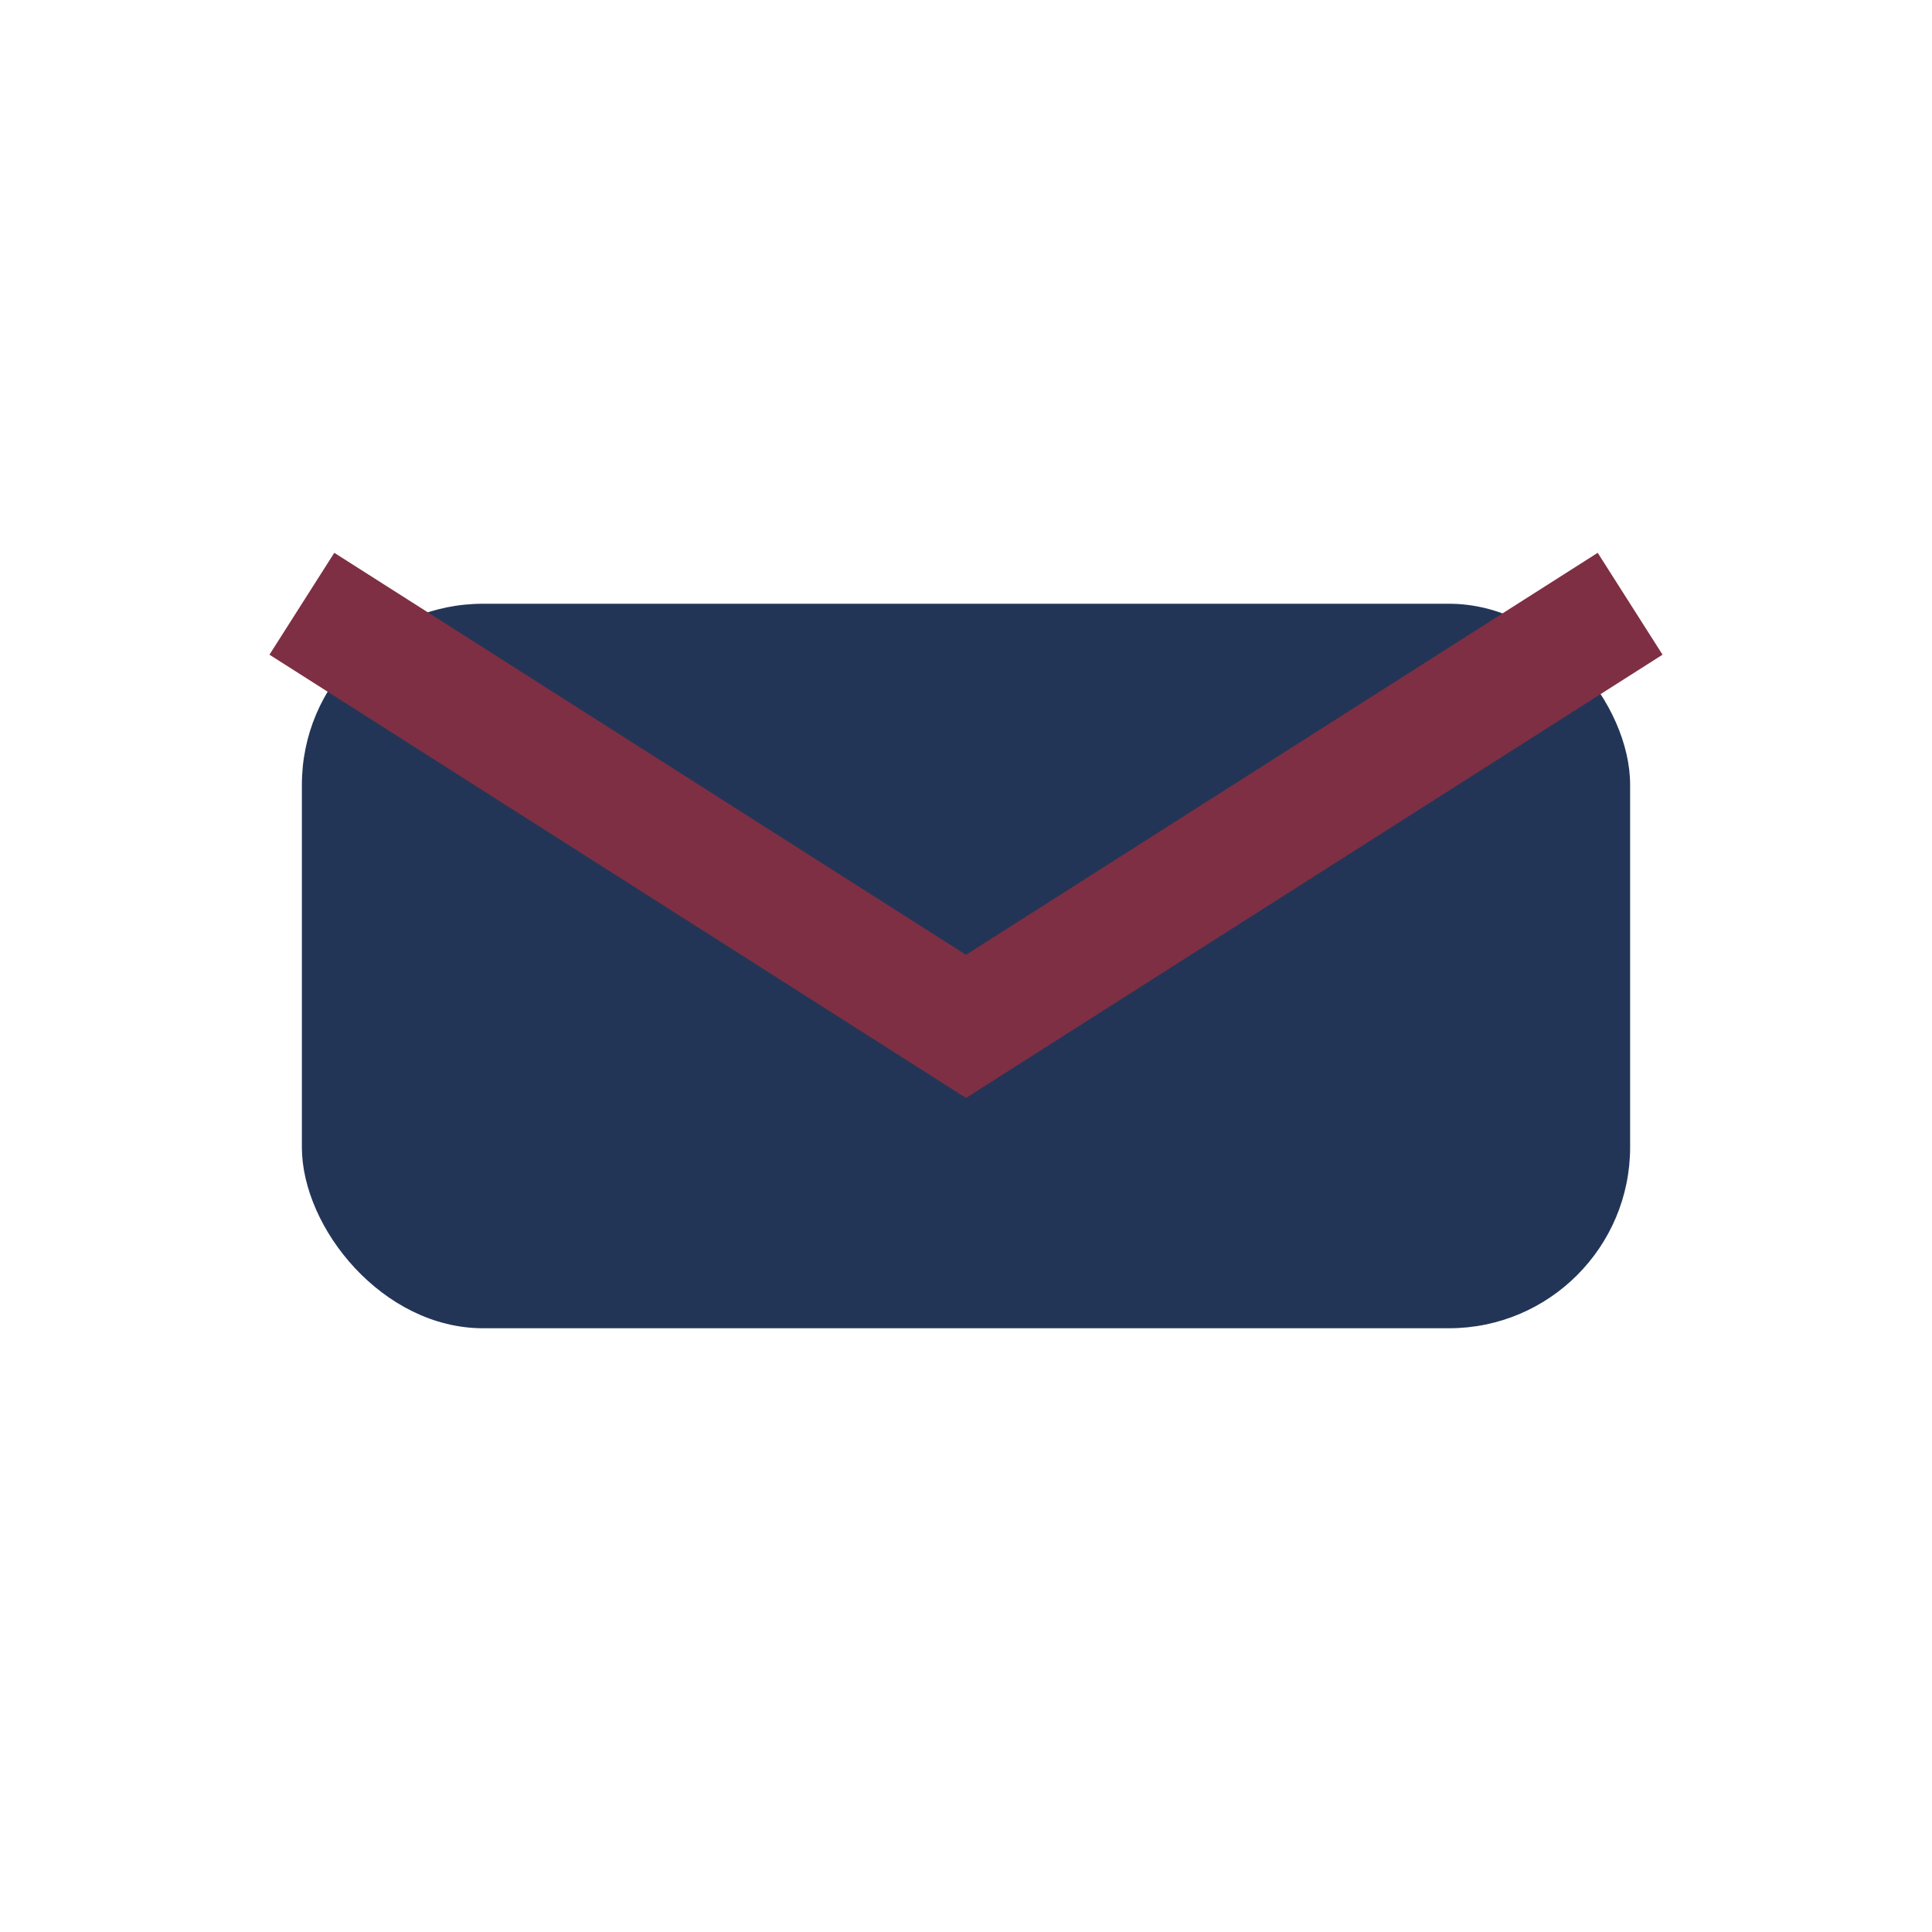 <?xml version="1.0" encoding="UTF-8"?>
<svg xmlns="http://www.w3.org/2000/svg" width="32" height="32" viewBox="0 0 32 32"><rect x="5" y="10" width="22" height="12" rx="3" fill="#233557"/><path d="M5 10l11 7 11-7" stroke="#7E2F43" stroke-width="2" fill="none"/></svg>